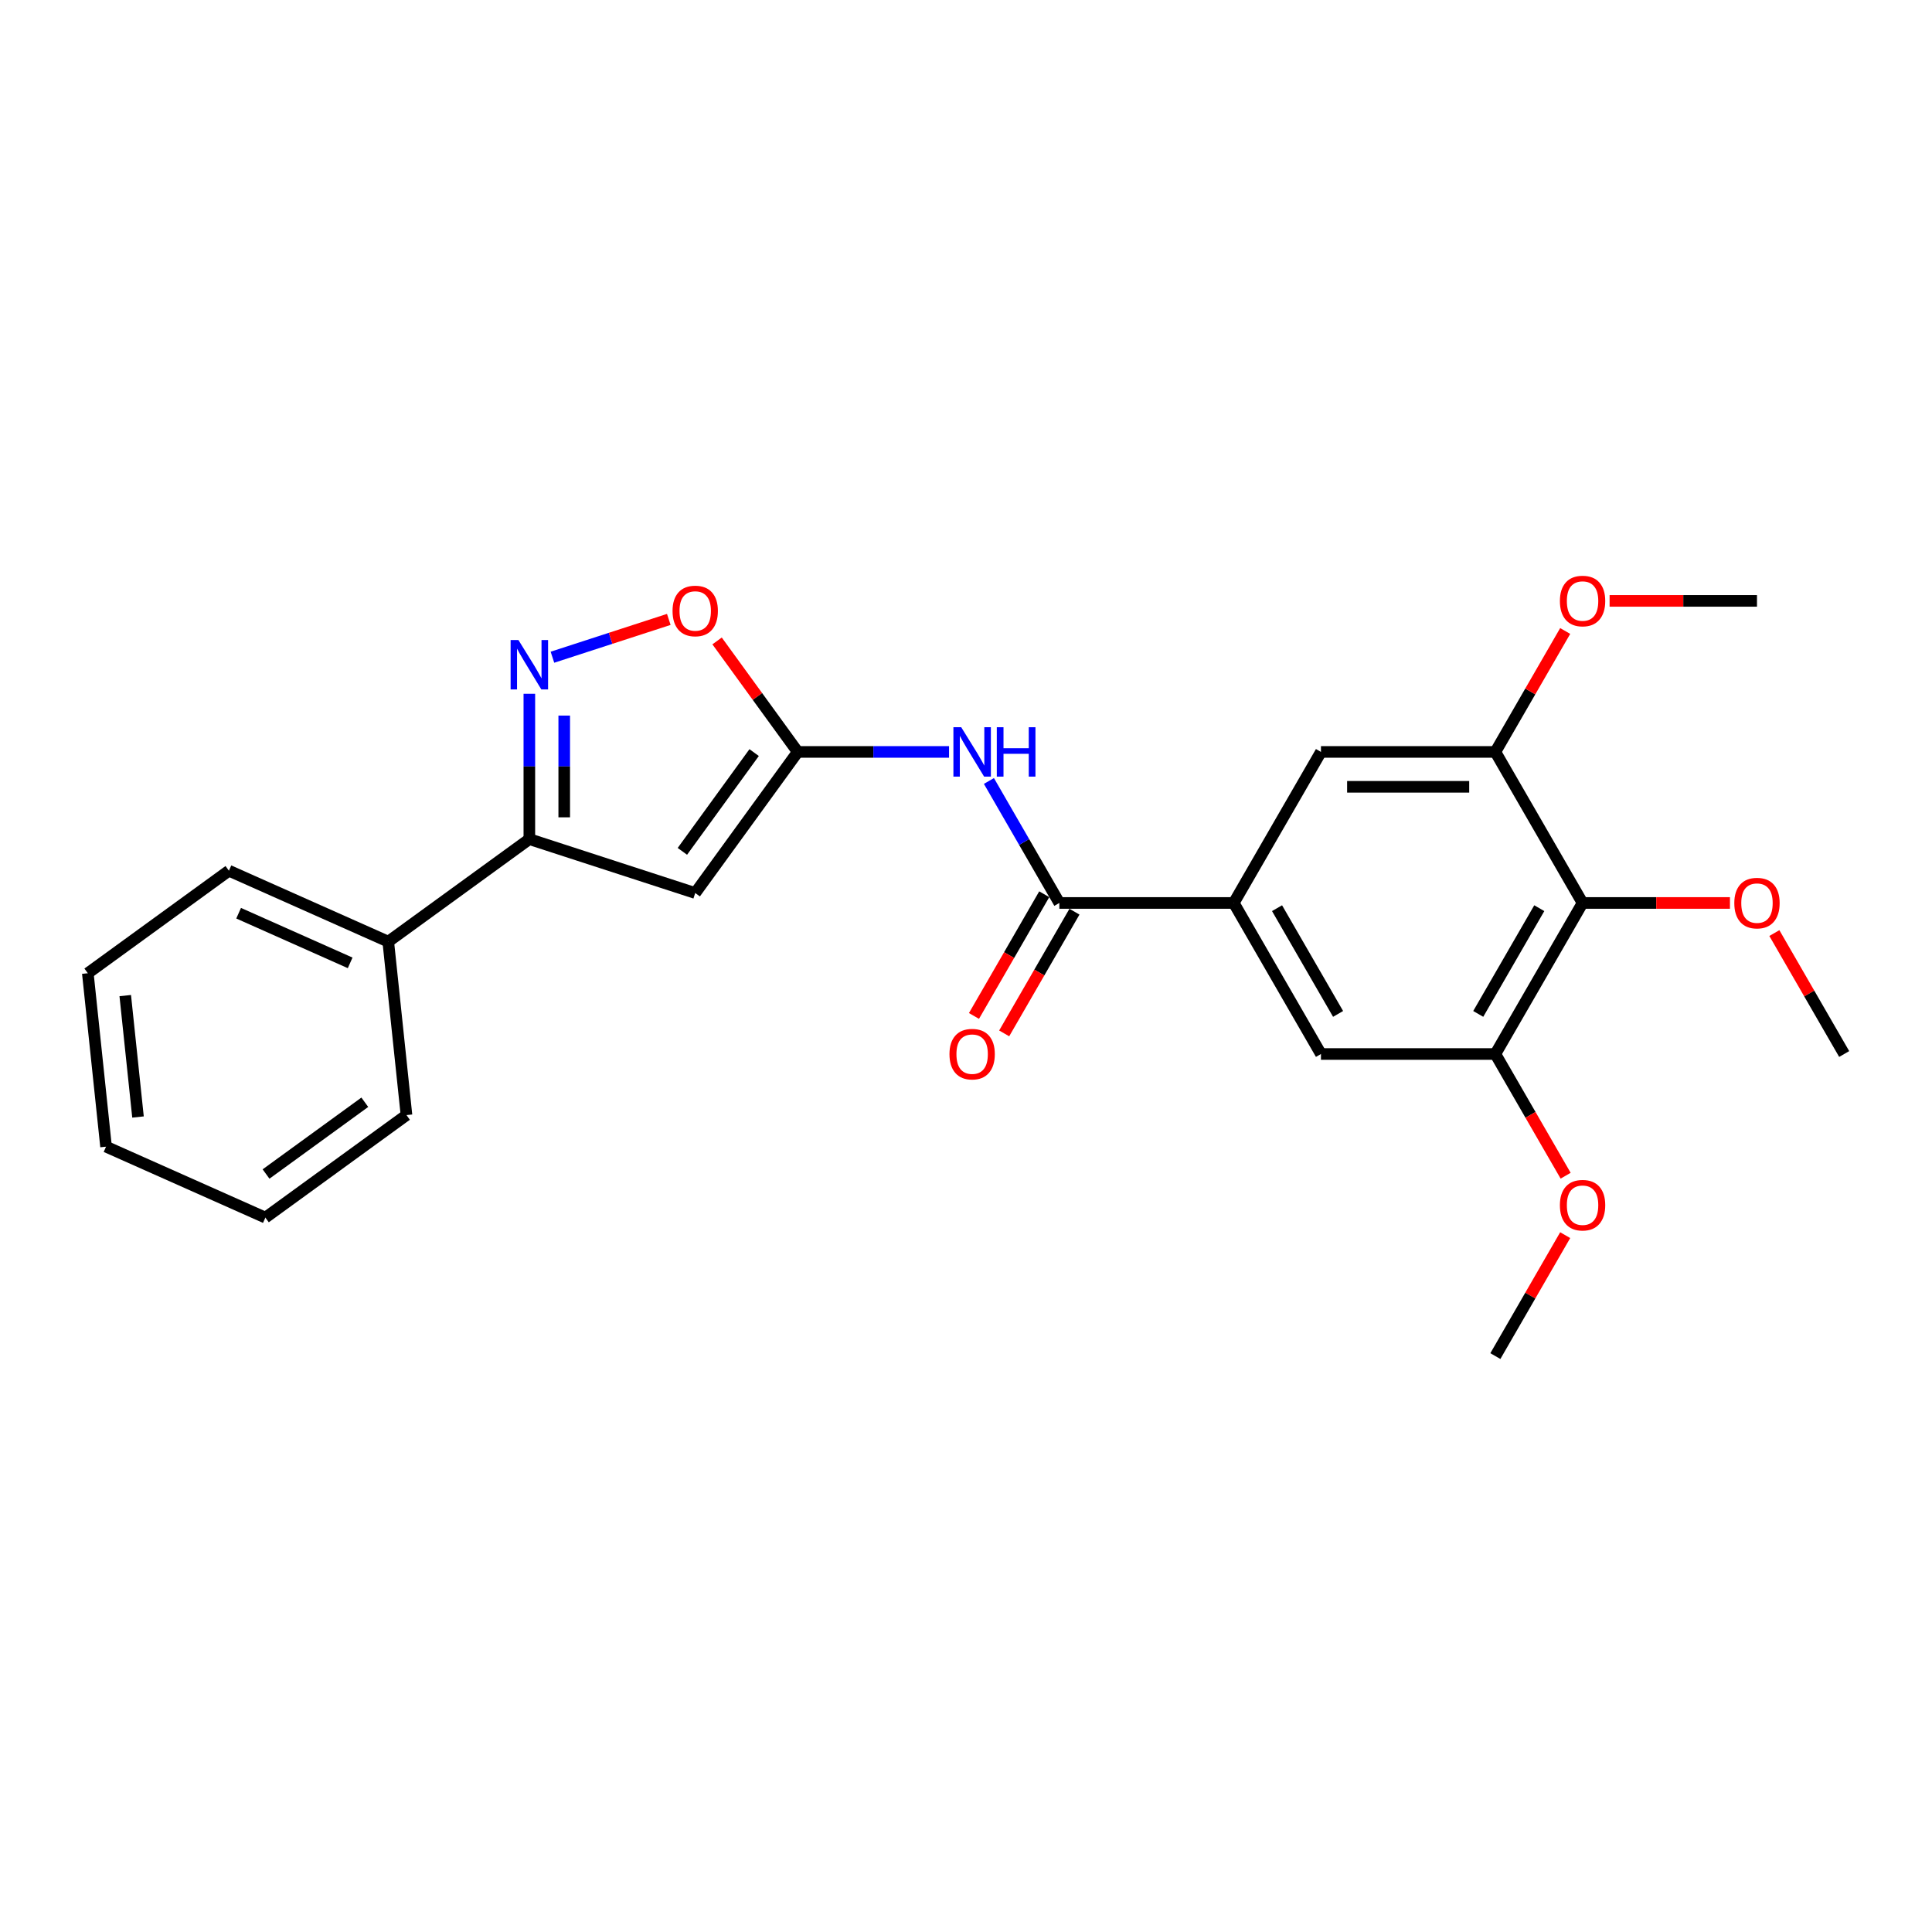 <?xml version='1.0' encoding='iso-8859-1'?>
<svg version='1.1' baseProfile='full'
              xmlns='http://www.w3.org/2000/svg'
                      xmlns:rdkit='http://www.rdkit.org/xml'
                      xmlns:xlink='http://www.w3.org/1999/xlink'
                  xml:space='preserve'
width='1000px' height='1000px' viewBox='0 0 1000 1000'>
<!-- END OF HEADER -->
<rect style='opacity:1.0;fill:#FFFFFF;stroke:none' width='1000' height='1000' x='0' y='0'> </rect>
<path class='bond-0' d='M 412.905,389.195 L 359.844,462.228' style='fill:none;fill-rule:evenodd;stroke:#000000;stroke-width:6px;stroke-linecap:butt;stroke-linejoin:miter;stroke-opacity:1' />
<path class='bond-0' d='M 390.339,389.538 L 353.197,440.661' style='fill:none;fill-rule:evenodd;stroke:#000000;stroke-width:6px;stroke-linecap:butt;stroke-linejoin:miter;stroke-opacity:1' />
<path class='bond-4' d='M 412.905,389.195 L 452.066,389.195' style='fill:none;fill-rule:evenodd;stroke:#000000;stroke-width:6px;stroke-linecap:butt;stroke-linejoin:miter;stroke-opacity:1' />
<path class='bond-4' d='M 452.066,389.195 L 491.226,389.195' style='fill:none;fill-rule:evenodd;stroke:#0000FF;stroke-width:6px;stroke-linecap:butt;stroke-linejoin:miter;stroke-opacity:1' />
<path class='bond-6' d='M 412.905,389.195 L 392.035,360.469' style='fill:none;fill-rule:evenodd;stroke:#000000;stroke-width:6px;stroke-linecap:butt;stroke-linejoin:miter;stroke-opacity:1' />
<path class='bond-6' d='M 392.035,360.469 L 371.164,331.744' style='fill:none;fill-rule:evenodd;stroke:#FF0000;stroke-width:6px;stroke-linecap:butt;stroke-linejoin:miter;stroke-opacity:1' />
<path class='bond-2' d='M 359.844,462.228 L 273.989,434.332' style='fill:none;fill-rule:evenodd;stroke:#000000;stroke-width:6px;stroke-linecap:butt;stroke-linejoin:miter;stroke-opacity:1' />
<path class='bond-1' d='M 285.941,340.175 L 316.053,330.391' style='fill:none;fill-rule:evenodd;stroke:#0000FF;stroke-width:6px;stroke-linecap:butt;stroke-linejoin:miter;stroke-opacity:1' />
<path class='bond-1' d='M 316.053,330.391 L 346.166,320.607' style='fill:none;fill-rule:evenodd;stroke:#FF0000;stroke-width:6px;stroke-linecap:butt;stroke-linejoin:miter;stroke-opacity:1' />
<path class='bond-25' d='M 273.989,359.098 L 273.989,396.715' style='fill:none;fill-rule:evenodd;stroke:#0000FF;stroke-width:6px;stroke-linecap:butt;stroke-linejoin:miter;stroke-opacity:1' />
<path class='bond-25' d='M 273.989,396.715 L 273.989,434.332' style='fill:none;fill-rule:evenodd;stroke:#000000;stroke-width:6px;stroke-linecap:butt;stroke-linejoin:miter;stroke-opacity:1' />
<path class='bond-25' d='M 292.043,370.383 L 292.043,396.715' style='fill:none;fill-rule:evenodd;stroke:#0000FF;stroke-width:6px;stroke-linecap:butt;stroke-linejoin:miter;stroke-opacity:1' />
<path class='bond-25' d='M 292.043,396.715 L 292.043,423.047' style='fill:none;fill-rule:evenodd;stroke:#000000;stroke-width:6px;stroke-linecap:butt;stroke-linejoin:miter;stroke-opacity:1' />
<path class='bond-13' d='M 273.989,434.332 L 200.956,487.393' style='fill:none;fill-rule:evenodd;stroke:#000000;stroke-width:6px;stroke-linecap:butt;stroke-linejoin:miter;stroke-opacity:1' />
<path class='bond-3' d='M 548.315,467.374 L 530.088,435.804' style='fill:none;fill-rule:evenodd;stroke:#000000;stroke-width:6px;stroke-linecap:butt;stroke-linejoin:miter;stroke-opacity:1' />
<path class='bond-3' d='M 530.088,435.804 L 511.862,404.235' style='fill:none;fill-rule:evenodd;stroke:#0000FF;stroke-width:6px;stroke-linecap:butt;stroke-linejoin:miter;stroke-opacity:1' />
<path class='bond-5' d='M 548.315,467.374 L 638.589,467.374' style='fill:none;fill-rule:evenodd;stroke:#000000;stroke-width:6px;stroke-linecap:butt;stroke-linejoin:miter;stroke-opacity:1' />
<path class='bond-12' d='M 540.497,462.86 L 522.312,494.358' style='fill:none;fill-rule:evenodd;stroke:#000000;stroke-width:6px;stroke-linecap:butt;stroke-linejoin:miter;stroke-opacity:1' />
<path class='bond-12' d='M 522.312,494.358 L 504.127,525.855' style='fill:none;fill-rule:evenodd;stroke:#FF0000;stroke-width:6px;stroke-linecap:butt;stroke-linejoin:miter;stroke-opacity:1' />
<path class='bond-12' d='M 556.133,471.888 L 537.948,503.385' style='fill:none;fill-rule:evenodd;stroke:#000000;stroke-width:6px;stroke-linecap:butt;stroke-linejoin:miter;stroke-opacity:1' />
<path class='bond-12' d='M 537.948,503.385 L 519.763,534.883' style='fill:none;fill-rule:evenodd;stroke:#FF0000;stroke-width:6px;stroke-linecap:butt;stroke-linejoin:miter;stroke-opacity:1' />
<path class='bond-10' d='M 638.589,467.374 L 683.725,389.195' style='fill:none;fill-rule:evenodd;stroke:#000000;stroke-width:6px;stroke-linecap:butt;stroke-linejoin:miter;stroke-opacity:1' />
<path class='bond-11' d='M 638.589,467.374 L 683.725,545.553' style='fill:none;fill-rule:evenodd;stroke:#000000;stroke-width:6px;stroke-linecap:butt;stroke-linejoin:miter;stroke-opacity:1' />
<path class='bond-11' d='M 660.995,470.074 L 692.591,524.799' style='fill:none;fill-rule:evenodd;stroke:#000000;stroke-width:6px;stroke-linecap:butt;stroke-linejoin:miter;stroke-opacity:1' />
<path class='bond-7' d='M 819.135,467.374 L 773.999,545.553' style='fill:none;fill-rule:evenodd;stroke:#000000;stroke-width:6px;stroke-linecap:butt;stroke-linejoin:miter;stroke-opacity:1' />
<path class='bond-7' d='M 796.729,470.074 L 765.133,524.799' style='fill:none;fill-rule:evenodd;stroke:#000000;stroke-width:6px;stroke-linecap:butt;stroke-linejoin:miter;stroke-opacity:1' />
<path class='bond-14' d='M 819.135,467.374 L 857.276,467.374' style='fill:none;fill-rule:evenodd;stroke:#000000;stroke-width:6px;stroke-linecap:butt;stroke-linejoin:miter;stroke-opacity:1' />
<path class='bond-14' d='M 857.276,467.374 L 895.416,467.374' style='fill:none;fill-rule:evenodd;stroke:#FF0000;stroke-width:6px;stroke-linecap:butt;stroke-linejoin:miter;stroke-opacity:1' />
<path class='bond-26' d='M 819.135,467.374 L 773.999,389.195' style='fill:none;fill-rule:evenodd;stroke:#000000;stroke-width:6px;stroke-linecap:butt;stroke-linejoin:miter;stroke-opacity:1' />
<path class='bond-8' d='M 773.999,389.195 L 683.725,389.195' style='fill:none;fill-rule:evenodd;stroke:#000000;stroke-width:6px;stroke-linecap:butt;stroke-linejoin:miter;stroke-opacity:1' />
<path class='bond-8' d='M 760.458,407.25 L 697.266,407.25' style='fill:none;fill-rule:evenodd;stroke:#000000;stroke-width:6px;stroke-linecap:butt;stroke-linejoin:miter;stroke-opacity:1' />
<path class='bond-15' d='M 773.999,389.195 L 792.069,357.896' style='fill:none;fill-rule:evenodd;stroke:#000000;stroke-width:6px;stroke-linecap:butt;stroke-linejoin:miter;stroke-opacity:1' />
<path class='bond-15' d='M 792.069,357.896 L 810.14,326.597' style='fill:none;fill-rule:evenodd;stroke:#FF0000;stroke-width:6px;stroke-linecap:butt;stroke-linejoin:miter;stroke-opacity:1' />
<path class='bond-9' d='M 773.999,545.553 L 683.725,545.553' style='fill:none;fill-rule:evenodd;stroke:#000000;stroke-width:6px;stroke-linecap:butt;stroke-linejoin:miter;stroke-opacity:1' />
<path class='bond-16' d='M 773.999,545.553 L 792.184,577.051' style='fill:none;fill-rule:evenodd;stroke:#000000;stroke-width:6px;stroke-linecap:butt;stroke-linejoin:miter;stroke-opacity:1' />
<path class='bond-16' d='M 792.184,577.051 L 810.369,608.548' style='fill:none;fill-rule:evenodd;stroke:#FF0000;stroke-width:6px;stroke-linecap:butt;stroke-linejoin:miter;stroke-opacity:1' />
<path class='bond-17' d='M 200.956,487.393 L 118.487,450.676' style='fill:none;fill-rule:evenodd;stroke:#000000;stroke-width:6px;stroke-linecap:butt;stroke-linejoin:miter;stroke-opacity:1' />
<path class='bond-17' d='M 181.242,498.379 L 123.514,472.677' style='fill:none;fill-rule:evenodd;stroke:#000000;stroke-width:6px;stroke-linecap:butt;stroke-linejoin:miter;stroke-opacity:1' />
<path class='bond-18' d='M 200.956,487.393 L 210.392,577.172' style='fill:none;fill-rule:evenodd;stroke:#000000;stroke-width:6px;stroke-linecap:butt;stroke-linejoin:miter;stroke-opacity:1' />
<path class='bond-19' d='M 918.405,482.955 L 936.475,514.254' style='fill:none;fill-rule:evenodd;stroke:#FF0000;stroke-width:6px;stroke-linecap:butt;stroke-linejoin:miter;stroke-opacity:1' />
<path class='bond-19' d='M 936.475,514.254 L 954.545,545.553' style='fill:none;fill-rule:evenodd;stroke:#000000;stroke-width:6px;stroke-linecap:butt;stroke-linejoin:miter;stroke-opacity:1' />
<path class='bond-20' d='M 833.128,311.016 L 871.268,311.016' style='fill:none;fill-rule:evenodd;stroke:#FF0000;stroke-width:6px;stroke-linecap:butt;stroke-linejoin:miter;stroke-opacity:1' />
<path class='bond-20' d='M 871.268,311.016 L 909.409,311.016' style='fill:none;fill-rule:evenodd;stroke:#000000;stroke-width:6px;stroke-linecap:butt;stroke-linejoin:miter;stroke-opacity:1' />
<path class='bond-21' d='M 810.14,639.313 L 792.069,670.612' style='fill:none;fill-rule:evenodd;stroke:#FF0000;stroke-width:6px;stroke-linecap:butt;stroke-linejoin:miter;stroke-opacity:1' />
<path class='bond-21' d='M 792.069,670.612 L 773.999,701.911' style='fill:none;fill-rule:evenodd;stroke:#000000;stroke-width:6px;stroke-linecap:butt;stroke-linejoin:miter;stroke-opacity:1' />
<path class='bond-23' d='M 118.487,450.676 L 45.455,503.737' style='fill:none;fill-rule:evenodd;stroke:#000000;stroke-width:6px;stroke-linecap:butt;stroke-linejoin:miter;stroke-opacity:1' />
<path class='bond-22' d='M 210.392,577.172 L 137.36,630.233' style='fill:none;fill-rule:evenodd;stroke:#000000;stroke-width:6px;stroke-linecap:butt;stroke-linejoin:miter;stroke-opacity:1' />
<path class='bond-22' d='M 188.825,570.525 L 137.702,607.668' style='fill:none;fill-rule:evenodd;stroke:#000000;stroke-width:6px;stroke-linecap:butt;stroke-linejoin:miter;stroke-opacity:1' />
<path class='bond-24' d='M 137.36,630.233 L 54.891,593.516' style='fill:none;fill-rule:evenodd;stroke:#000000;stroke-width:6px;stroke-linecap:butt;stroke-linejoin:miter;stroke-opacity:1' />
<path class='bond-27' d='M 45.455,503.737 L 54.891,593.516' style='fill:none;fill-rule:evenodd;stroke:#000000;stroke-width:6px;stroke-linecap:butt;stroke-linejoin:miter;stroke-opacity:1' />
<path class='bond-27' d='M 64.826,515.317 L 71.431,578.162' style='fill:none;fill-rule:evenodd;stroke:#000000;stroke-width:6px;stroke-linecap:butt;stroke-linejoin:miter;stroke-opacity:1' />
<path  class='atom-2' d='M 268.338 331.276
L 276.715 344.817
Q 277.546 346.153, 278.882 348.572
Q 280.218 350.991, 280.29 351.136
L 280.29 331.276
L 283.684 331.276
L 283.684 356.841
L 280.182 356.841
L 271.19 342.036
Q 270.143 340.303, 269.024 338.317
Q 267.94 336.331, 267.615 335.717
L 267.615 356.841
L 264.293 356.841
L 264.293 331.276
L 268.338 331.276
' fill='#0000FF'/>
<path  class='atom-5' d='M 497.527 376.412
L 505.905 389.953
Q 506.735 391.289, 508.071 393.709
Q 509.407 396.128, 509.48 396.272
L 509.48 376.412
L 512.874 376.412
L 512.874 401.978
L 509.371 401.978
L 500.38 387.173
Q 499.333 385.44, 498.214 383.454
Q 497.13 381.468, 496.805 380.854
L 496.805 401.978
L 493.483 401.978
L 493.483 376.412
L 497.527 376.412
' fill='#0000FF'/>
<path  class='atom-5' d='M 515.943 376.412
L 519.41 376.412
L 519.41 387.281
L 532.481 387.281
L 532.481 376.412
L 535.948 376.412
L 535.948 401.978
L 532.481 401.978
L 532.481 390.17
L 519.41 390.17
L 519.41 401.978
L 515.943 401.978
L 515.943 376.412
' fill='#0000FF'/>
<path  class='atom-7' d='M 348.108 316.235
Q 348.108 310.096, 351.141 306.666
Q 354.175 303.235, 359.844 303.235
Q 365.513 303.235, 368.546 306.666
Q 371.579 310.096, 371.579 316.235
Q 371.579 322.445, 368.51 325.984
Q 365.441 329.487, 359.844 329.487
Q 354.211 329.487, 351.141 325.984
Q 348.108 322.481, 348.108 316.235
M 359.844 326.598
Q 363.744 326.598, 365.838 323.998
Q 367.968 321.362, 367.968 316.235
Q 367.968 311.215, 365.838 308.688
Q 363.744 306.124, 359.844 306.124
Q 355.944 306.124, 353.814 308.652
Q 351.719 311.179, 351.719 316.235
Q 351.719 321.398, 353.814 323.998
Q 355.944 326.598, 359.844 326.598
' fill='#FF0000'/>
<path  class='atom-13' d='M 491.443 545.625
Q 491.443 539.487, 494.476 536.056
Q 497.509 532.626, 503.179 532.626
Q 508.848 532.626, 511.881 536.056
Q 514.914 539.487, 514.914 545.625
Q 514.914 551.836, 511.845 555.375
Q 508.776 558.877, 503.179 558.877
Q 497.546 558.877, 494.476 555.375
Q 491.443 551.872, 491.443 545.625
M 503.179 555.989
Q 507.078 555.989, 509.173 553.389
Q 511.303 550.753, 511.303 545.625
Q 511.303 540.606, 509.173 538.078
Q 507.078 535.515, 503.179 535.515
Q 499.279 535.515, 497.148 538.042
Q 495.054 540.57, 495.054 545.625
Q 495.054 550.789, 497.148 553.389
Q 499.279 555.989, 503.179 555.989
' fill='#FF0000'/>
<path  class='atom-15' d='M 897.673 467.446
Q 897.673 461.308, 900.706 457.877
Q 903.74 454.447, 909.409 454.447
Q 915.078 454.447, 918.111 457.877
Q 921.144 461.308, 921.144 467.446
Q 921.144 473.657, 918.075 477.196
Q 915.006 480.698, 909.409 480.698
Q 903.776 480.698, 900.706 477.196
Q 897.673 473.693, 897.673 467.446
M 909.409 477.81
Q 913.309 477.81, 915.403 475.21
Q 917.533 472.574, 917.533 467.446
Q 917.533 462.427, 915.403 459.899
Q 913.309 457.336, 909.409 457.336
Q 905.509 457.336, 903.379 459.863
Q 901.284 462.391, 901.284 467.446
Q 901.284 472.61, 903.379 475.21
Q 905.509 477.81, 909.409 477.81
' fill='#FF0000'/>
<path  class='atom-16' d='M 807.4 311.088
Q 807.4 304.95, 810.433 301.519
Q 813.466 298.089, 819.135 298.089
Q 824.805 298.089, 827.838 301.519
Q 830.871 304.95, 830.871 311.088
Q 830.871 317.299, 827.802 320.838
Q 824.732 324.34, 819.135 324.34
Q 813.502 324.34, 810.433 320.838
Q 807.4 317.335, 807.4 311.088
M 819.135 321.452
Q 823.035 321.452, 825.13 318.852
Q 827.26 316.216, 827.26 311.088
Q 827.26 306.069, 825.13 303.541
Q 823.035 300.978, 819.135 300.978
Q 815.236 300.978, 813.105 303.505
Q 811.011 306.033, 811.011 311.088
Q 811.011 316.252, 813.105 318.852
Q 815.236 321.452, 819.135 321.452
' fill='#FF0000'/>
<path  class='atom-17' d='M 807.4 623.804
Q 807.4 617.666, 810.433 614.235
Q 813.466 610.805, 819.135 610.805
Q 824.805 610.805, 827.838 614.235
Q 830.871 617.666, 830.871 623.804
Q 830.871 630.015, 827.802 633.554
Q 824.732 637.056, 819.135 637.056
Q 813.502 637.056, 810.433 633.554
Q 807.4 630.051, 807.4 623.804
M 819.135 634.168
Q 823.035 634.168, 825.13 631.568
Q 827.26 628.932, 827.26 623.804
Q 827.26 618.785, 825.13 616.257
Q 823.035 613.694, 819.135 613.694
Q 815.236 613.694, 813.105 616.221
Q 811.011 618.749, 811.011 623.804
Q 811.011 628.968, 813.105 631.568
Q 815.236 634.168, 819.135 634.168
' fill='#FF0000'/>
</svg>
